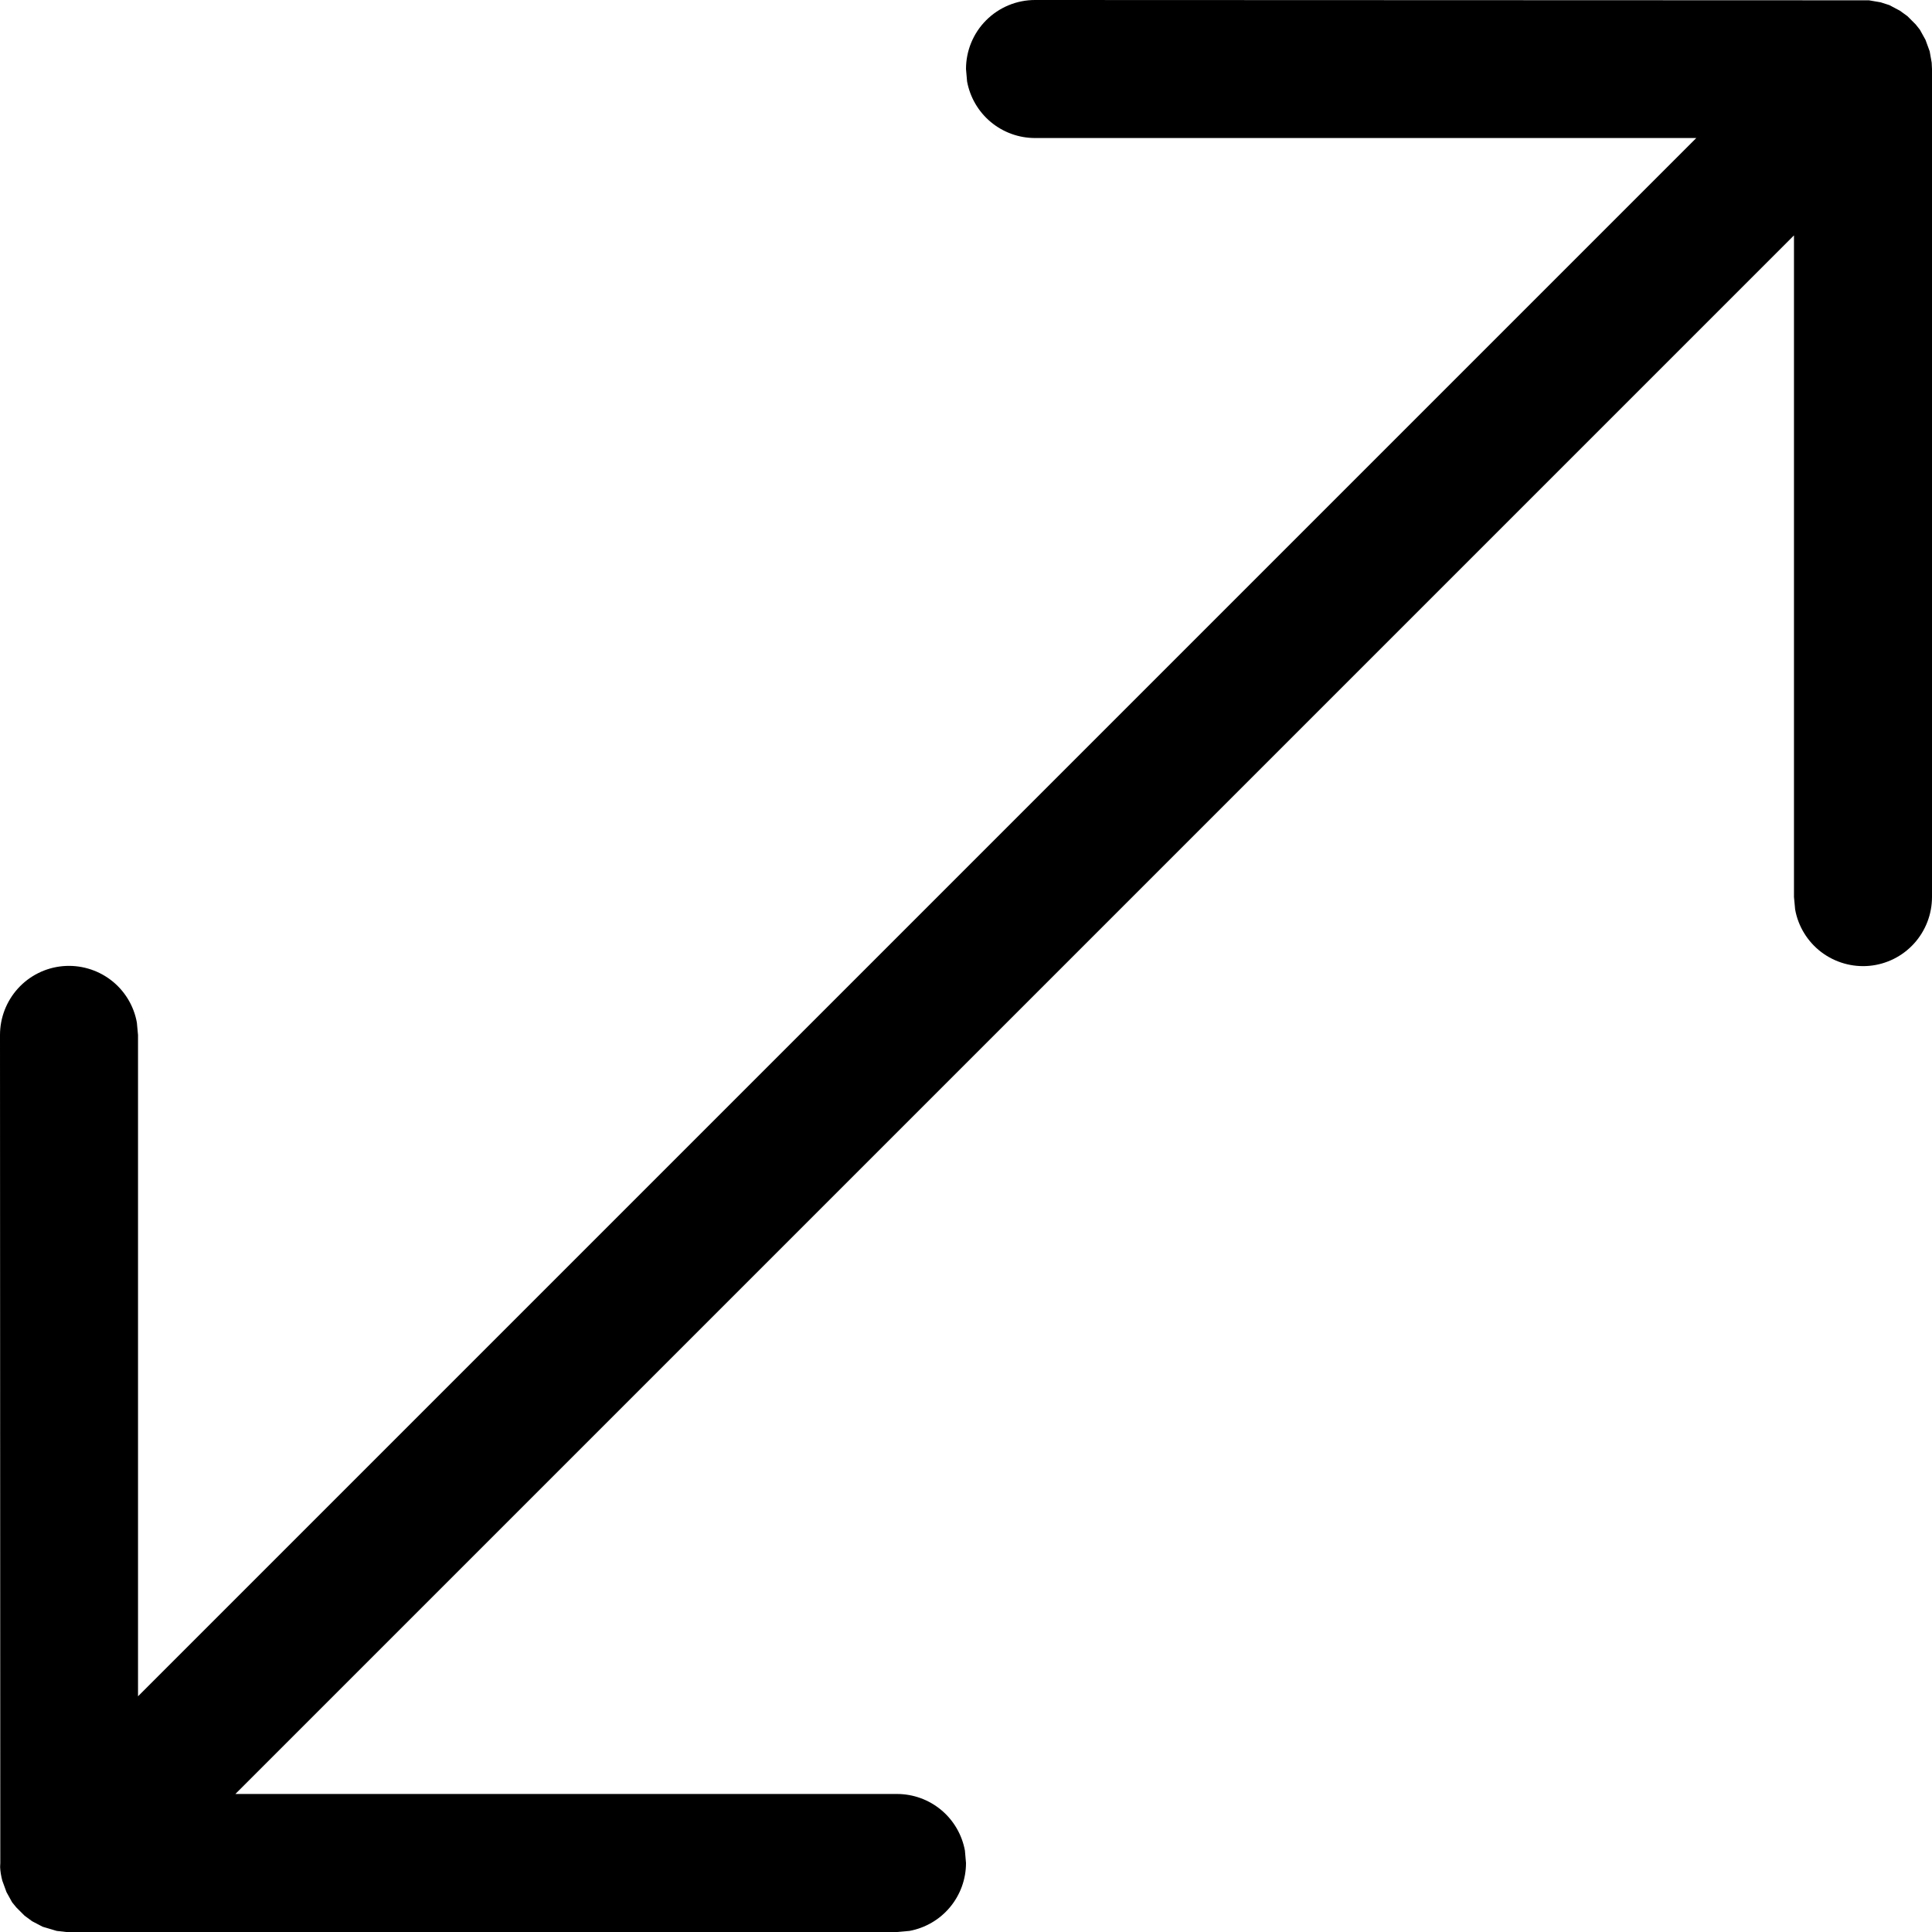 <svg width="25" height="25" viewBox="0 0 25 25" fill="none" xmlns="http://www.w3.org/2000/svg">
<path d="M13.393 0L24.184 0.004L24.336 0.03L24.448 0.066L24.584 0.138L24.682 0.209L24.789 0.316L24.843 0.384L24.916 0.516L24.97 0.664L24.996 0.811L25 0.893V11.607C25 11.83 24.917 12.045 24.767 12.21C24.617 12.375 24.41 12.478 24.188 12.498C23.966 12.518 23.744 12.454 23.566 12.319C23.389 12.184 23.268 11.987 23.229 11.768L23.214 11.607V3.046L3.046 23.214H11.607C11.816 23.214 12.018 23.287 12.179 23.421C12.34 23.555 12.448 23.741 12.486 23.946L12.5 24.107C12.5 24.316 12.427 24.518 12.293 24.679C12.159 24.84 11.973 24.948 11.768 24.986L11.607 25H0.857L0.734 24.986L0.552 24.932L0.416 24.861L0.318 24.789L0.211 24.682L0.157 24.616L0.084 24.484L0.03 24.336L0.02 24.295C0.006 24.233 -9.9526e-05 24.17 1.51463e-06 24.107L0.009 24.239L0.004 24.184L1.51463e-06 13.393C-0 13.17 0.083 12.955 0.233 12.79C0.383 12.625 0.59 12.522 0.812 12.502C1.034 12.482 1.256 12.546 1.434 12.681C1.611 12.816 1.732 13.013 1.771 13.232L1.786 13.393V21.95L21.95 1.786H13.393C13.184 1.786 12.982 1.713 12.821 1.579C12.66 1.445 12.552 1.259 12.514 1.054L12.5 0.893C12.5 0.656 12.594 0.429 12.761 0.262C12.929 0.094 13.156 0 13.393 0Z" fill="black"/>
</svg>
